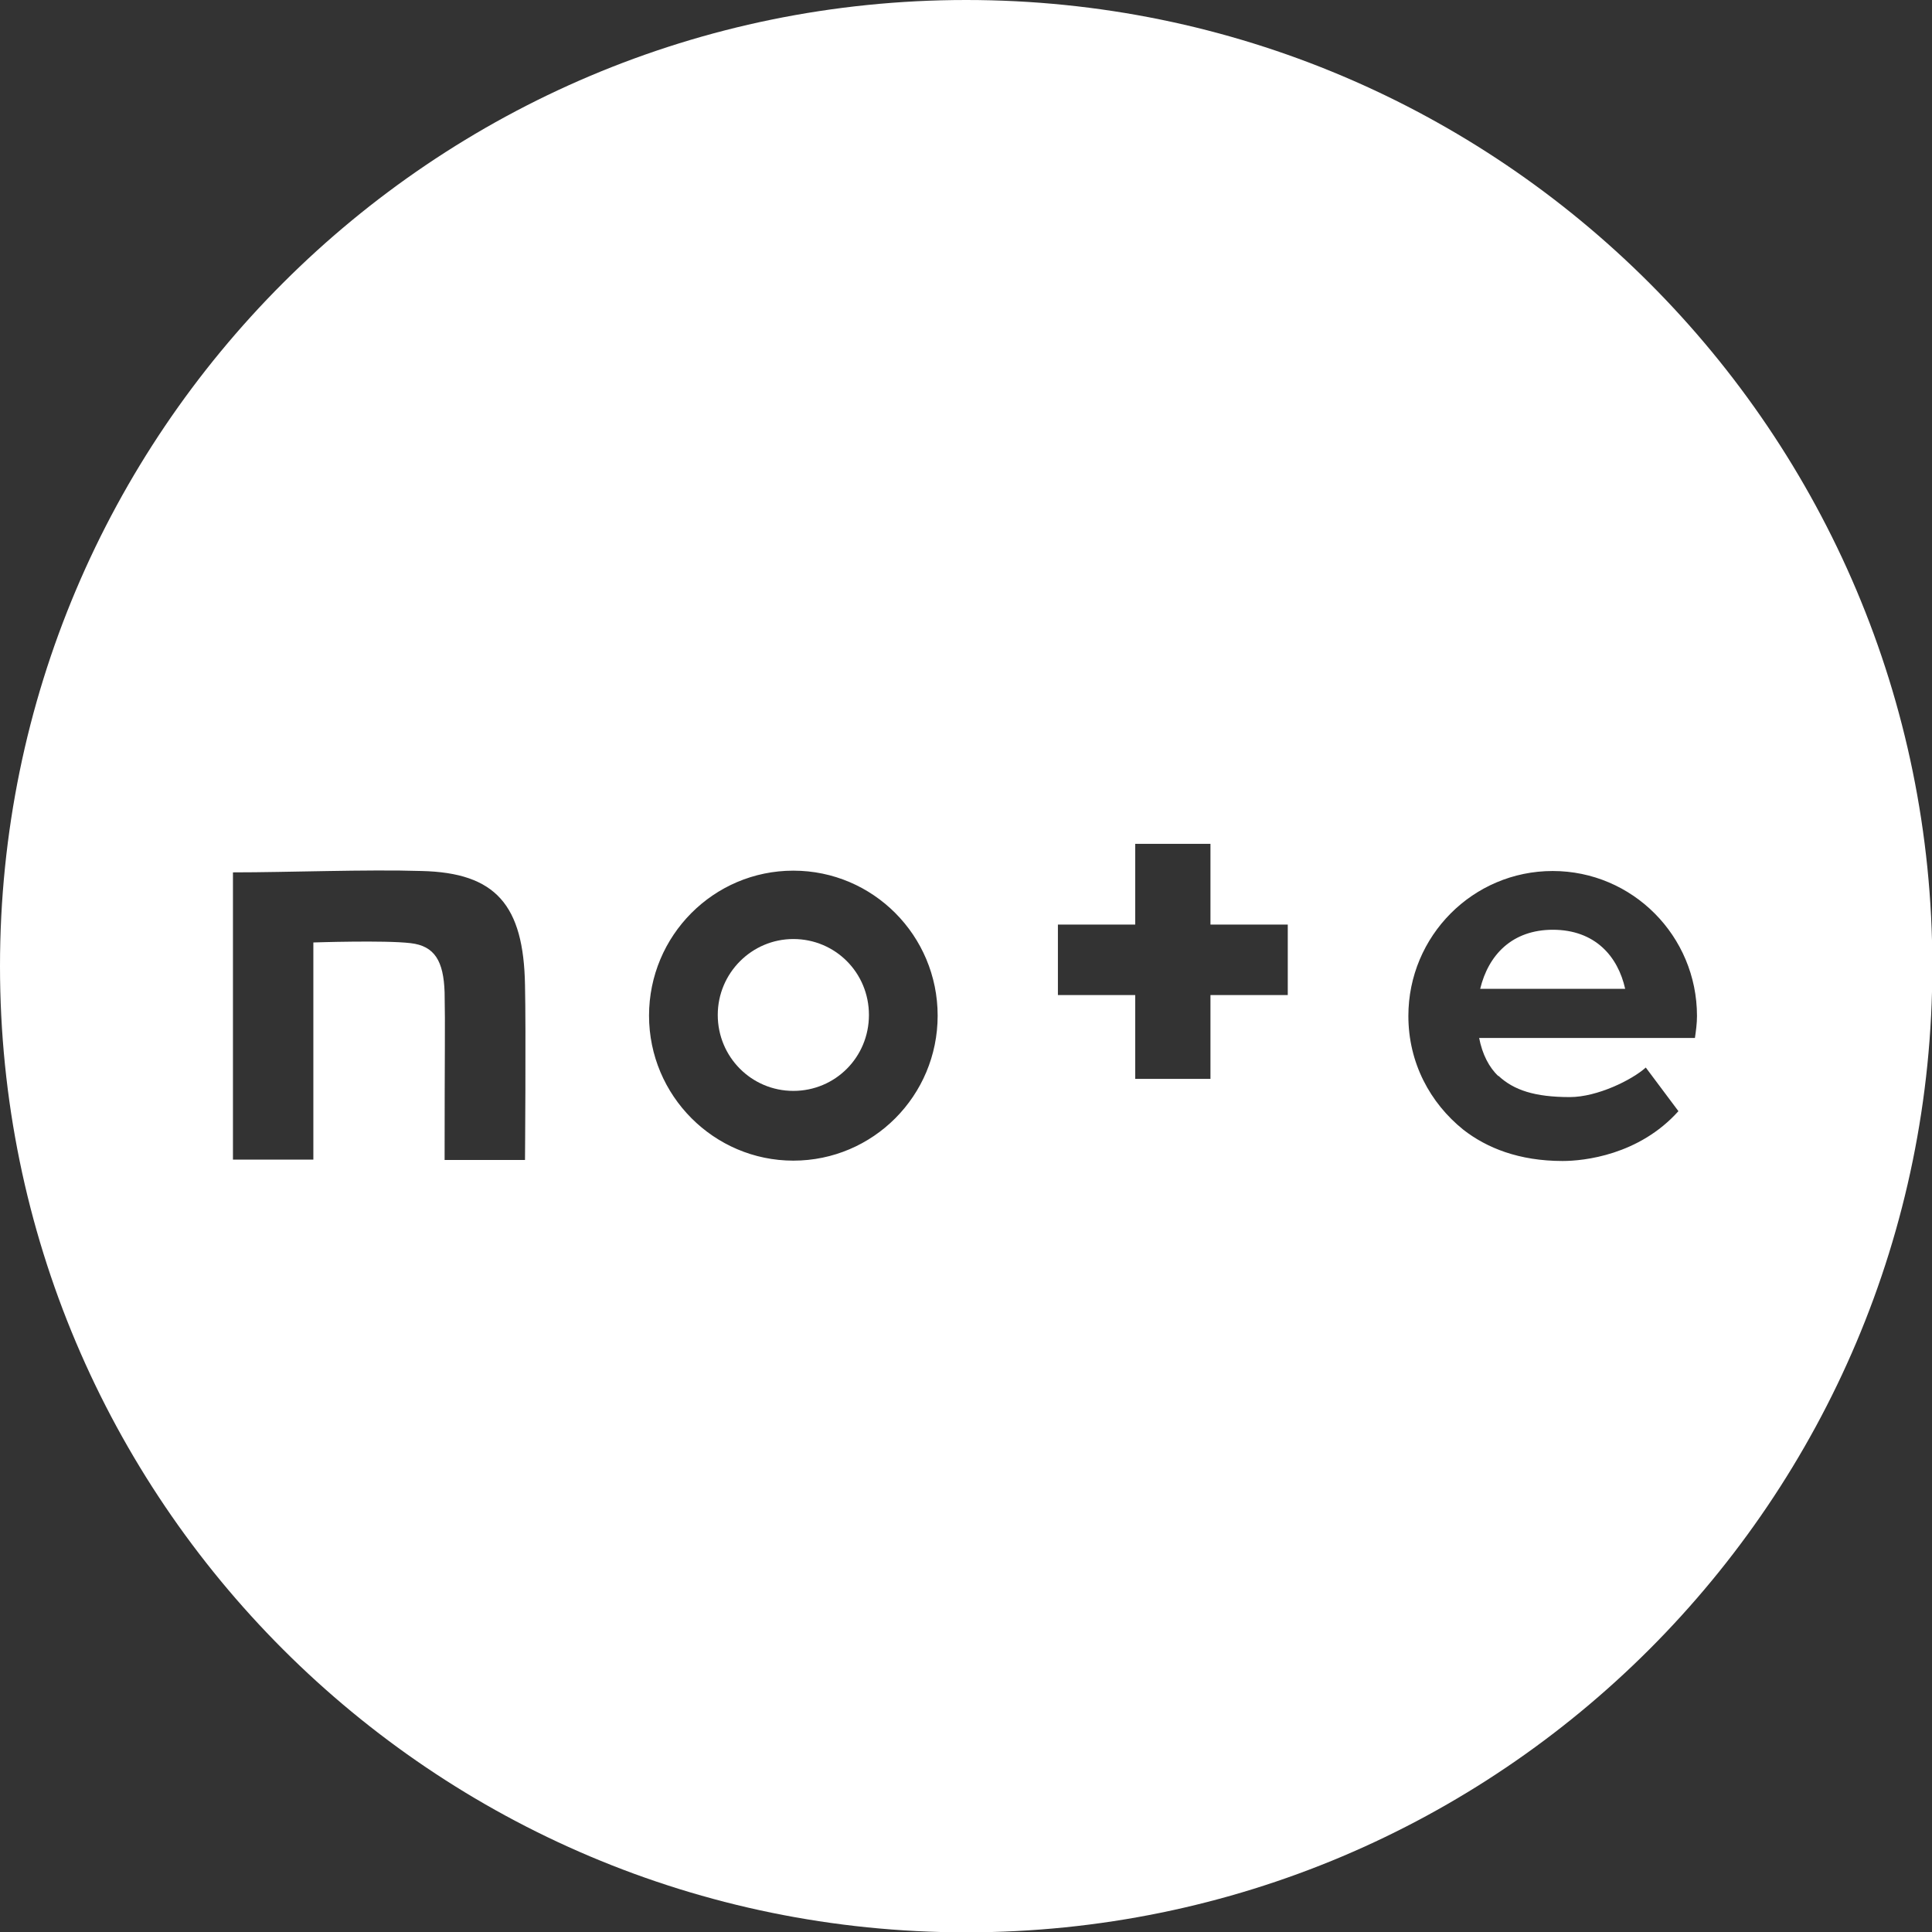 <?xml version="1.0" encoding="UTF-8"?><svg id="_レイヤー_2" xmlns="http://www.w3.org/2000/svg" viewBox="0 0 56.23 56.23"><rect x="0" y="0" width="56.23" height="56.23" fill="#333333" stroke="none"/><defs><style>.cls-1{fill:#fff;}</style></defs><g id="_フッター"><g><path class="cls-1" d="m45.2,27.06c-1.19,0-1.88.73-2.12,1.72h4.22c-.21-.94-.87-1.72-2.11-1.72Z"/><path class="cls-1" d="m23.09,27.33c-1.21,0-2.2.99-2.2,2.21s.98,2.21,2.2,2.21,2.2-.98,2.2-2.21-.98-2.21-2.2-2.21Z"/><path class="cls-1" d="m28.12,0C12.59,0,0,12.59,0,28.12s12.59,28.12,28.12,28.12,28.12-12.59,28.12-28.12S43.65,0,28.12,0Zm-12.84,33.76h-2.34c0-3.29.02-3.84,0-4.88-.03-.91-.29-1.35-.99-1.43-.75-.09-2.83-.02-2.83-.02v6.32h-2.34v-8.36c1.63,0,3.88-.09,5.49-.04,2.16.05,2.97.99,3.01,3.32.03,1.31,0,5.08,0,5.08Zm7.81.02c-2.31,0-4.2-1.89-4.2-4.22s1.88-4.22,4.2-4.22,4.2,1.89,4.2,4.22-1.88,4.22-4.2,4.22Zm14.39-4.82h-2.25v2.44h-2.19v-2.44h-2.25v-2.05h2.25v-2.35h2.19v2.35h2.25v2.05Zm6.13,2.35c.45.42,1.06.62,2.08.62.8,0,1.81-.5,2.21-.86l.95,1.27c-1.15,1.28-2.75,1.45-3.37,1.45-1.27,0-2.21-.38-2.89-.91-.97-.78-1.6-1.95-1.6-3.31,0-2.33,1.88-4.22,4.2-4.22s4.2,1.89,4.2,4.22c0,.22-.03.43-.06.64h-6.28c.09.47.29.86.56,1.11Z"/></g></g></svg>
